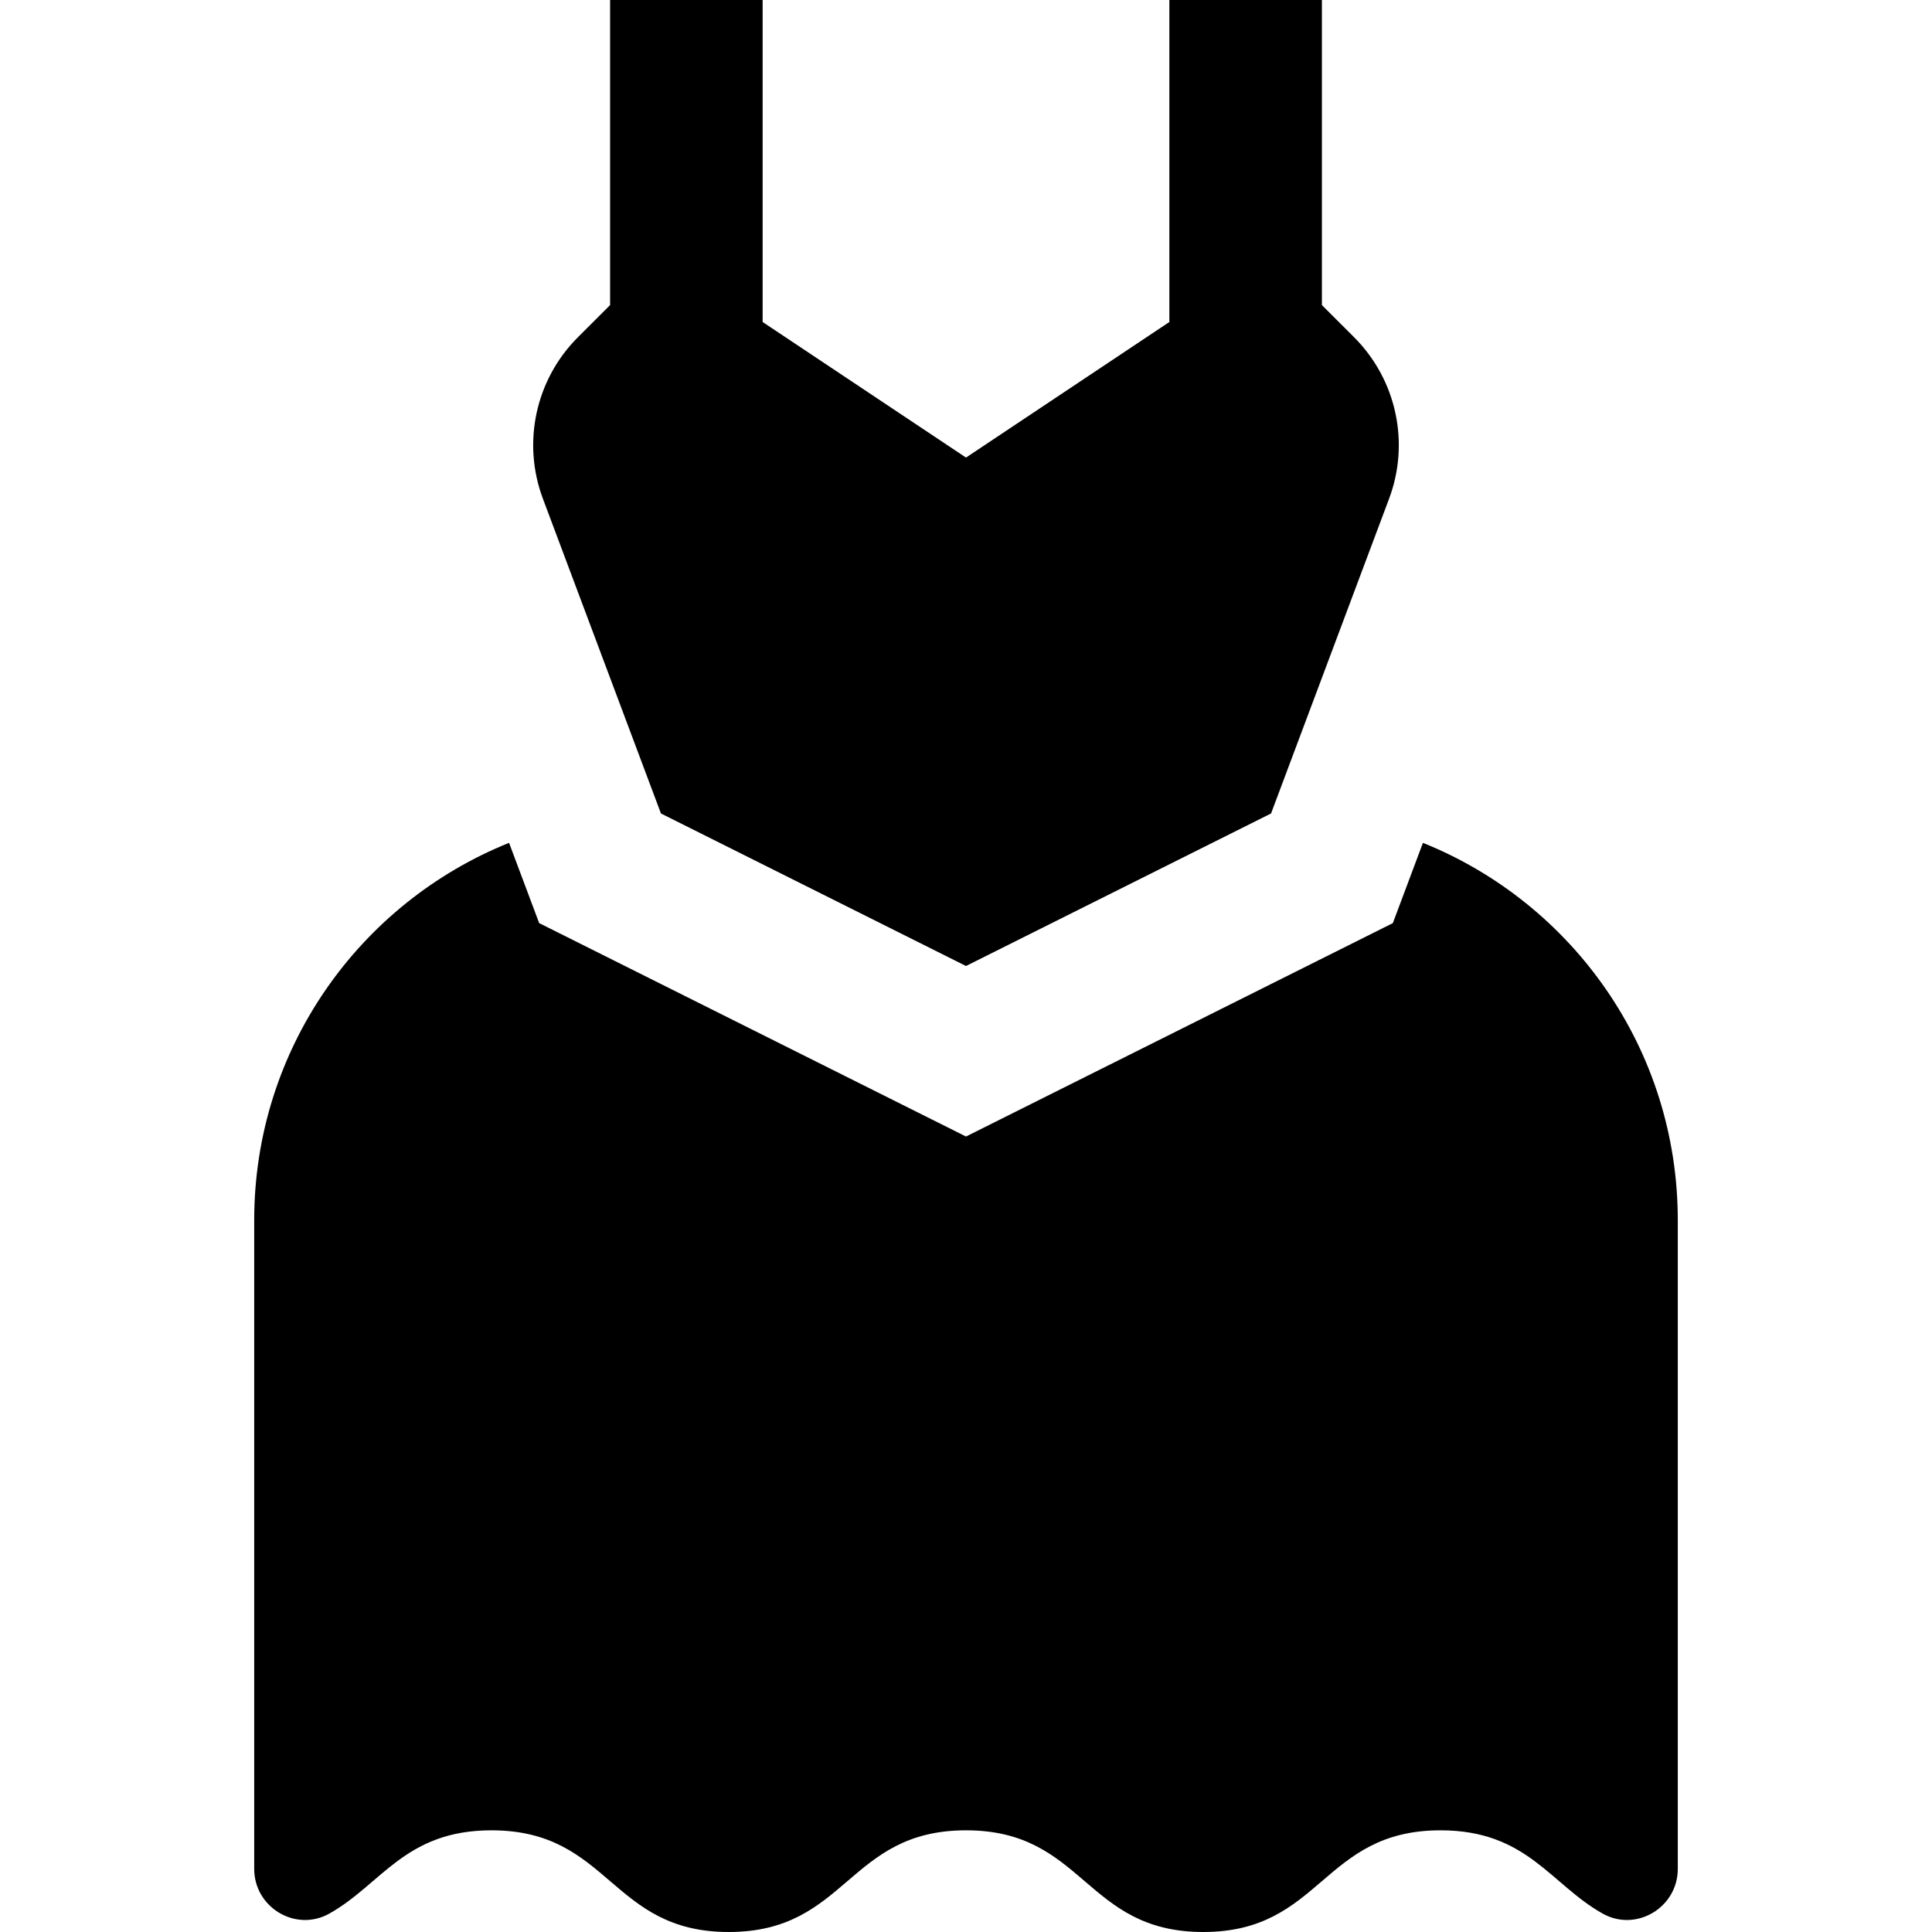 <?xml version="1.0" encoding="iso-8859-1"?>
<!-- Uploaded to: SVG Repo, www.svgrepo.com, Generator: SVG Repo Mixer Tools -->
<svg fill="#000000" height="800px" width="800px" version="1.1" id="Layer_1" xmlns="http://www.w3.org/2000/svg" xmlns:xlink="http://www.w3.org/1999/xlink" 
	 viewBox="0 0 512 512" xml:space="preserve">
<g>
	<g>
		<path d="M377.093,223.363l-7.976,21.272L256,301.192l-113.116-56.558l-7.976-21.272c-39.605,15.937-67.54,54.667-67.54,100.007
			v171.908c0,10.221,11.005,16.842,19.921,11.839c13.84-7.766,20.06-22.063,42.962-22.063c31.442,0,31.442,26.947,62.883,26.947
			c31.437,0,31.437-26.947,62.875-26.947c31.438,0,31.438,26.947,62.876,26.947c31.437,0,31.437-26.947,62.874-26.947
			c22.896,0,29.117,14.294,42.951,22.062c8.914,5.003,19.921-1.617,19.921-11.839V323.368
			C444.632,278.028,416.697,239.298,377.093,223.363z"/>
	</g>
</g>
<g>
	<g>
		<path d="M358.86,89.384l-8.544-8.542V0h-40.421v85.333L256,121.263l-53.895-35.93V0h-40.421v80.842l-8.544,8.542
			c-11.209,11.209-14.831,27.934-9.266,42.775l31.283,83.42L256,256l80.842-40.421l31.282-83.42
			C373.69,117.318,370.067,100.593,358.86,89.384z"/>
	</g>
</g>
</svg>